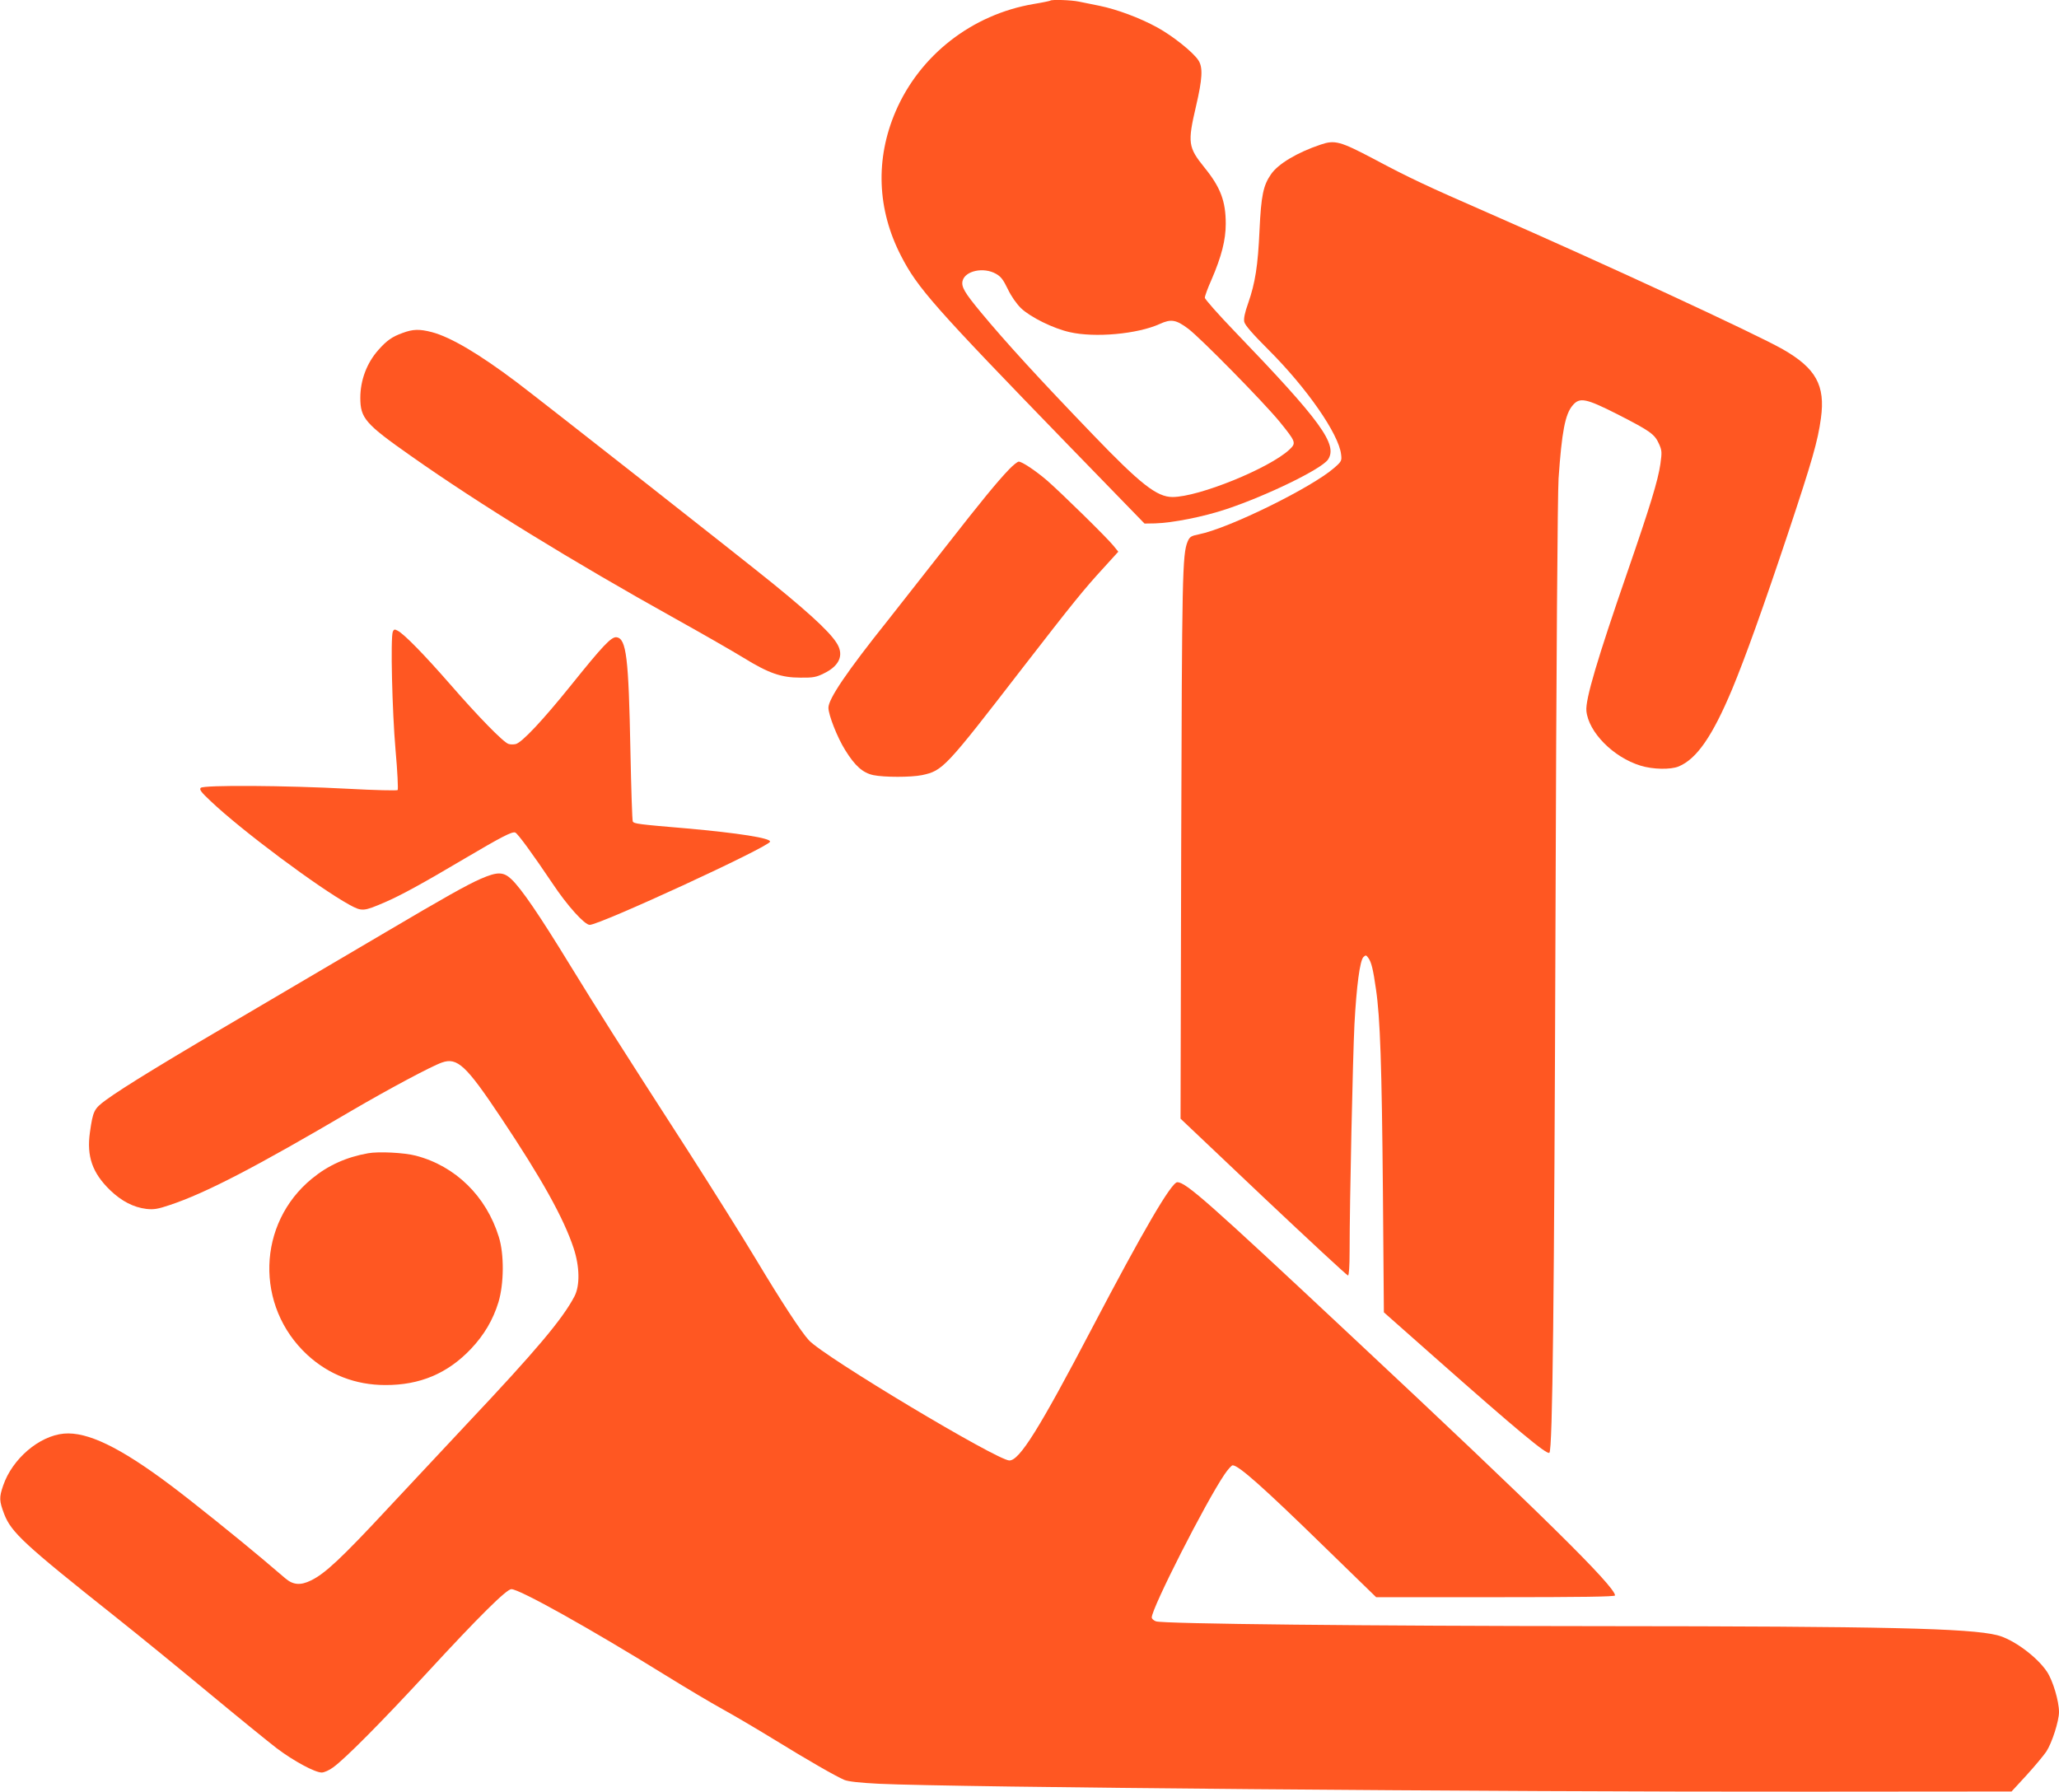 <?xml version="1.0" standalone="no"?>
<!DOCTYPE svg PUBLIC "-//W3C//DTD SVG 20010904//EN"
 "http://www.w3.org/TR/2001/REC-SVG-20010904/DTD/svg10.dtd">
<svg version="1.0" xmlns="http://www.w3.org/2000/svg"
 width="1280pt" height="1114pt" viewBox="0 0 1280 1114"
 preserveAspectRatio="xMidYMid meet">
<g transform="translate(0,1114) scale(0.1,-0.1)"
fill="#ff5722" stroke="none">
<path d="M6529 11136 c-2 -2 -49 -12 -104 -21 -382 -65 -706 -317 -857 -667
-127 -295 -116 -609 33 -898 103 -201 205 -316 1038 -1175 l476 -490 65 1
c109 3 302 41 445 89 254 85 588 248 630 307 64 93 -43 240 -579 797 -102 106
-186 201 -186 210 0 10 18 60 41 111 63 146 89 248 89 349 0 141 -33 227 -132
349 -102 126 -106 154 -53 381 40 171 44 242 15 286 -32 50 -160 152 -255 204
-109 60 -252 113 -360 135 -44 9 -102 21 -128 26 -48 10 -170 14 -178 6z
m-338 -1698 c31 -17 46 -37 74 -95 22 -46 53 -90 82 -119 59 -56 200 -126 303
-149 156 -36 422 -12 560 51 70 32 101 27 177 -30 77 -58 467 -455 568 -578
102 -126 104 -132 61 -173 -124 -116 -563 -295 -727 -295 -97 0 -199 80 -494
387 -335 348 -541 573 -697 761 -102 123 -123 159 -114 196 16 63 131 87 207
44z"/>
<path d="M8210 10241 c-146 -49 -265 -120 -309 -185 -48 -69 -61 -133 -71
-346 -10 -224 -27 -329 -70 -453 -22 -62 -29 -97 -25 -118 5 -21 51 -74 149
-172 240 -239 439 -526 453 -652 5 -39 3 -44 -43 -84 -139 -122 -655 -376
-841 -413 -49 -10 -57 -15 -70 -45 -33 -80 -35 -211 -40 -1903 l-4 -1685 515
-488 c284 -268 520 -487 526 -487 6 0 10 56 10 153 0 302 20 1206 30 1407 13
242 34 398 56 420 14 13 17 13 30 -5 19 -26 30 -69 48 -196 26 -177 36 -469
43 -1256 l6 -752 321 -284 c500 -442 693 -604 708 -589 20 20 30 930 38 3327
5 1599 13 2637 19 2730 20 291 41 400 87 454 44 53 82 45 280 -55 203 -104
230 -123 257 -183 19 -42 19 -53 9 -126 -15 -103 -64 -263 -205 -671 -187
-541 -262 -793 -255 -864 13 -132 167 -288 336 -340 77 -24 188 -26 238 -5
112 47 209 187 332 480 81 195 193 507 347 968 150 451 186 575 205 717 28
204 -31 311 -238 429 -171 97 -1110 532 -1832 848 -380 166 -491 218 -710 335
-209 110 -242 119 -330 89z"/>
<path d="M2503 9070 c-65 -23 -100 -48 -151 -106 -72 -81 -112 -188 -112 -297
0 -127 30 -162 315 -362 427 -301 1005 -656 1646 -1013 167 -93 357 -202 422
-242 156 -96 234 -123 353 -123 80 -1 99 3 147 27 86 42 118 100 91 164 -27
65 -144 178 -403 389 -175 143 -1442 1138 -1598 1256 -235 177 -411 281 -528
312 -77 20 -118 19 -182 -5z"/>
<path d="M6274 8223 c-75 -78 -177 -203 -384 -468 -107 -137 -274 -349 -370
-471 -255 -319 -370 -489 -370 -544 0 -45 56 -187 104 -263 61 -99 110 -142
175 -156 67 -14 235 -14 303 0 129 28 143 42 623 664 316 408 382 490 508 627
l89 98 -30 37 c-38 48 -326 330 -412 405 -71 61 -156 118 -177 118 -7 0 -34
-21 -59 -47z"/>
<path d="M2442 7213 c-15 -37 -4 -497 17 -737 12 -132 17 -244 13 -248 -4 -4
-143 -1 -307 8 -388 21 -899 24 -917 6 -10 -10 1 -26 62 -83 194 -184 668
-537 862 -644 79 -43 87 -42 222 16 101 44 231 115 496 272 224 132 294 169
313 161 16 -6 111 -137 232 -317 91 -137 199 -257 231 -257 63 0 1111 483
1121 517 7 22 -196 54 -522 83 -297 25 -323 29 -331 42 -4 5 -10 204 -15 442
-11 577 -25 696 -86 704 -32 5 -87 -54 -283 -298 -178 -221 -305 -356 -344
-366 -14 -3 -34 -3 -45 1 -31 9 -191 173 -362 370 -159 182 -285 312 -327 334
-19 10 -23 9 -30 -6z"/>
<path d="M2990 5677 c-87 -38 -224 -115 -600 -337 -146 -86 -501 -295 -790
-465 -554 -324 -834 -495 -943 -575 -73 -54 -79 -67 -98 -200 -21 -149 15
-252 125 -359 73 -70 146 -107 226 -117 46 -5 71 -1 145 24 225 75 531 234
1135 589 224 131 491 274 557 297 96 34 151 -18 367 -342 255 -382 390 -625
452 -812 38 -115 40 -233 5 -300 -74 -141 -238 -336 -666 -790 -121 -129 -344
-367 -494 -528 -289 -311 -391 -406 -478 -448 -65 -32 -111 -28 -159 13 -18
15 -84 71 -146 124 -140 118 -440 360 -569 456 -313 235 -516 333 -662 320
-153 -14 -320 -156 -377 -322 -26 -75 -25 -96 6 -178 44 -114 125 -189 689
-637 149 -118 414 -335 590 -481 176 -146 363 -298 415 -338 106 -80 238 -151
280 -151 15 0 47 14 71 32 75 54 299 280 579 583 328 356 499 525 529 525 51
0 488 -244 966 -540 121 -75 276 -167 345 -205 69 -38 212 -122 318 -187 216
-133 389 -232 441 -254 24 -10 96 -18 216 -24 457 -22 3808 -51 5785 -49
l1255 1 93 101 c51 56 106 122 123 147 35 53 79 190 79 246 0 68 -38 196 -75
251 -62 93 -211 203 -310 227 -173 43 -702 55 -2455 56 -1452 1 -2734 14
-2774 30 -14 5 -26 16 -26 24 0 58 334 715 452 889 21 31 44 57 51 57 37 0
193 -139 563 -500 l329 -320 743 0 c535 0 742 3 742 11 0 56 -472 521 -1630
1604 -901 844 -1038 965 -1091 965 -37 0 -215 -306 -529 -905 -329 -628 -452
-825 -515 -825 -75 0 -1151 644 -1246 747 -47 50 -172 241 -329 503 -84 140
-275 444 -423 675 -454 704 -545 849 -731 1151 -195 319 -305 479 -366 537
-50 48 -88 48 -190 4z"/>
<path d="M2288 3970 c-135 -24 -248 -75 -348 -157 -342 -279 -356 -794 -30
-1096 133 -123 300 -188 485 -188 215 -1 388 72 533 225 82 87 137 180 171
291 34 114 36 297 2 405 -78 253 -270 441 -516 505 -72 19 -232 27 -297 15z"/>
</g>
</svg>
